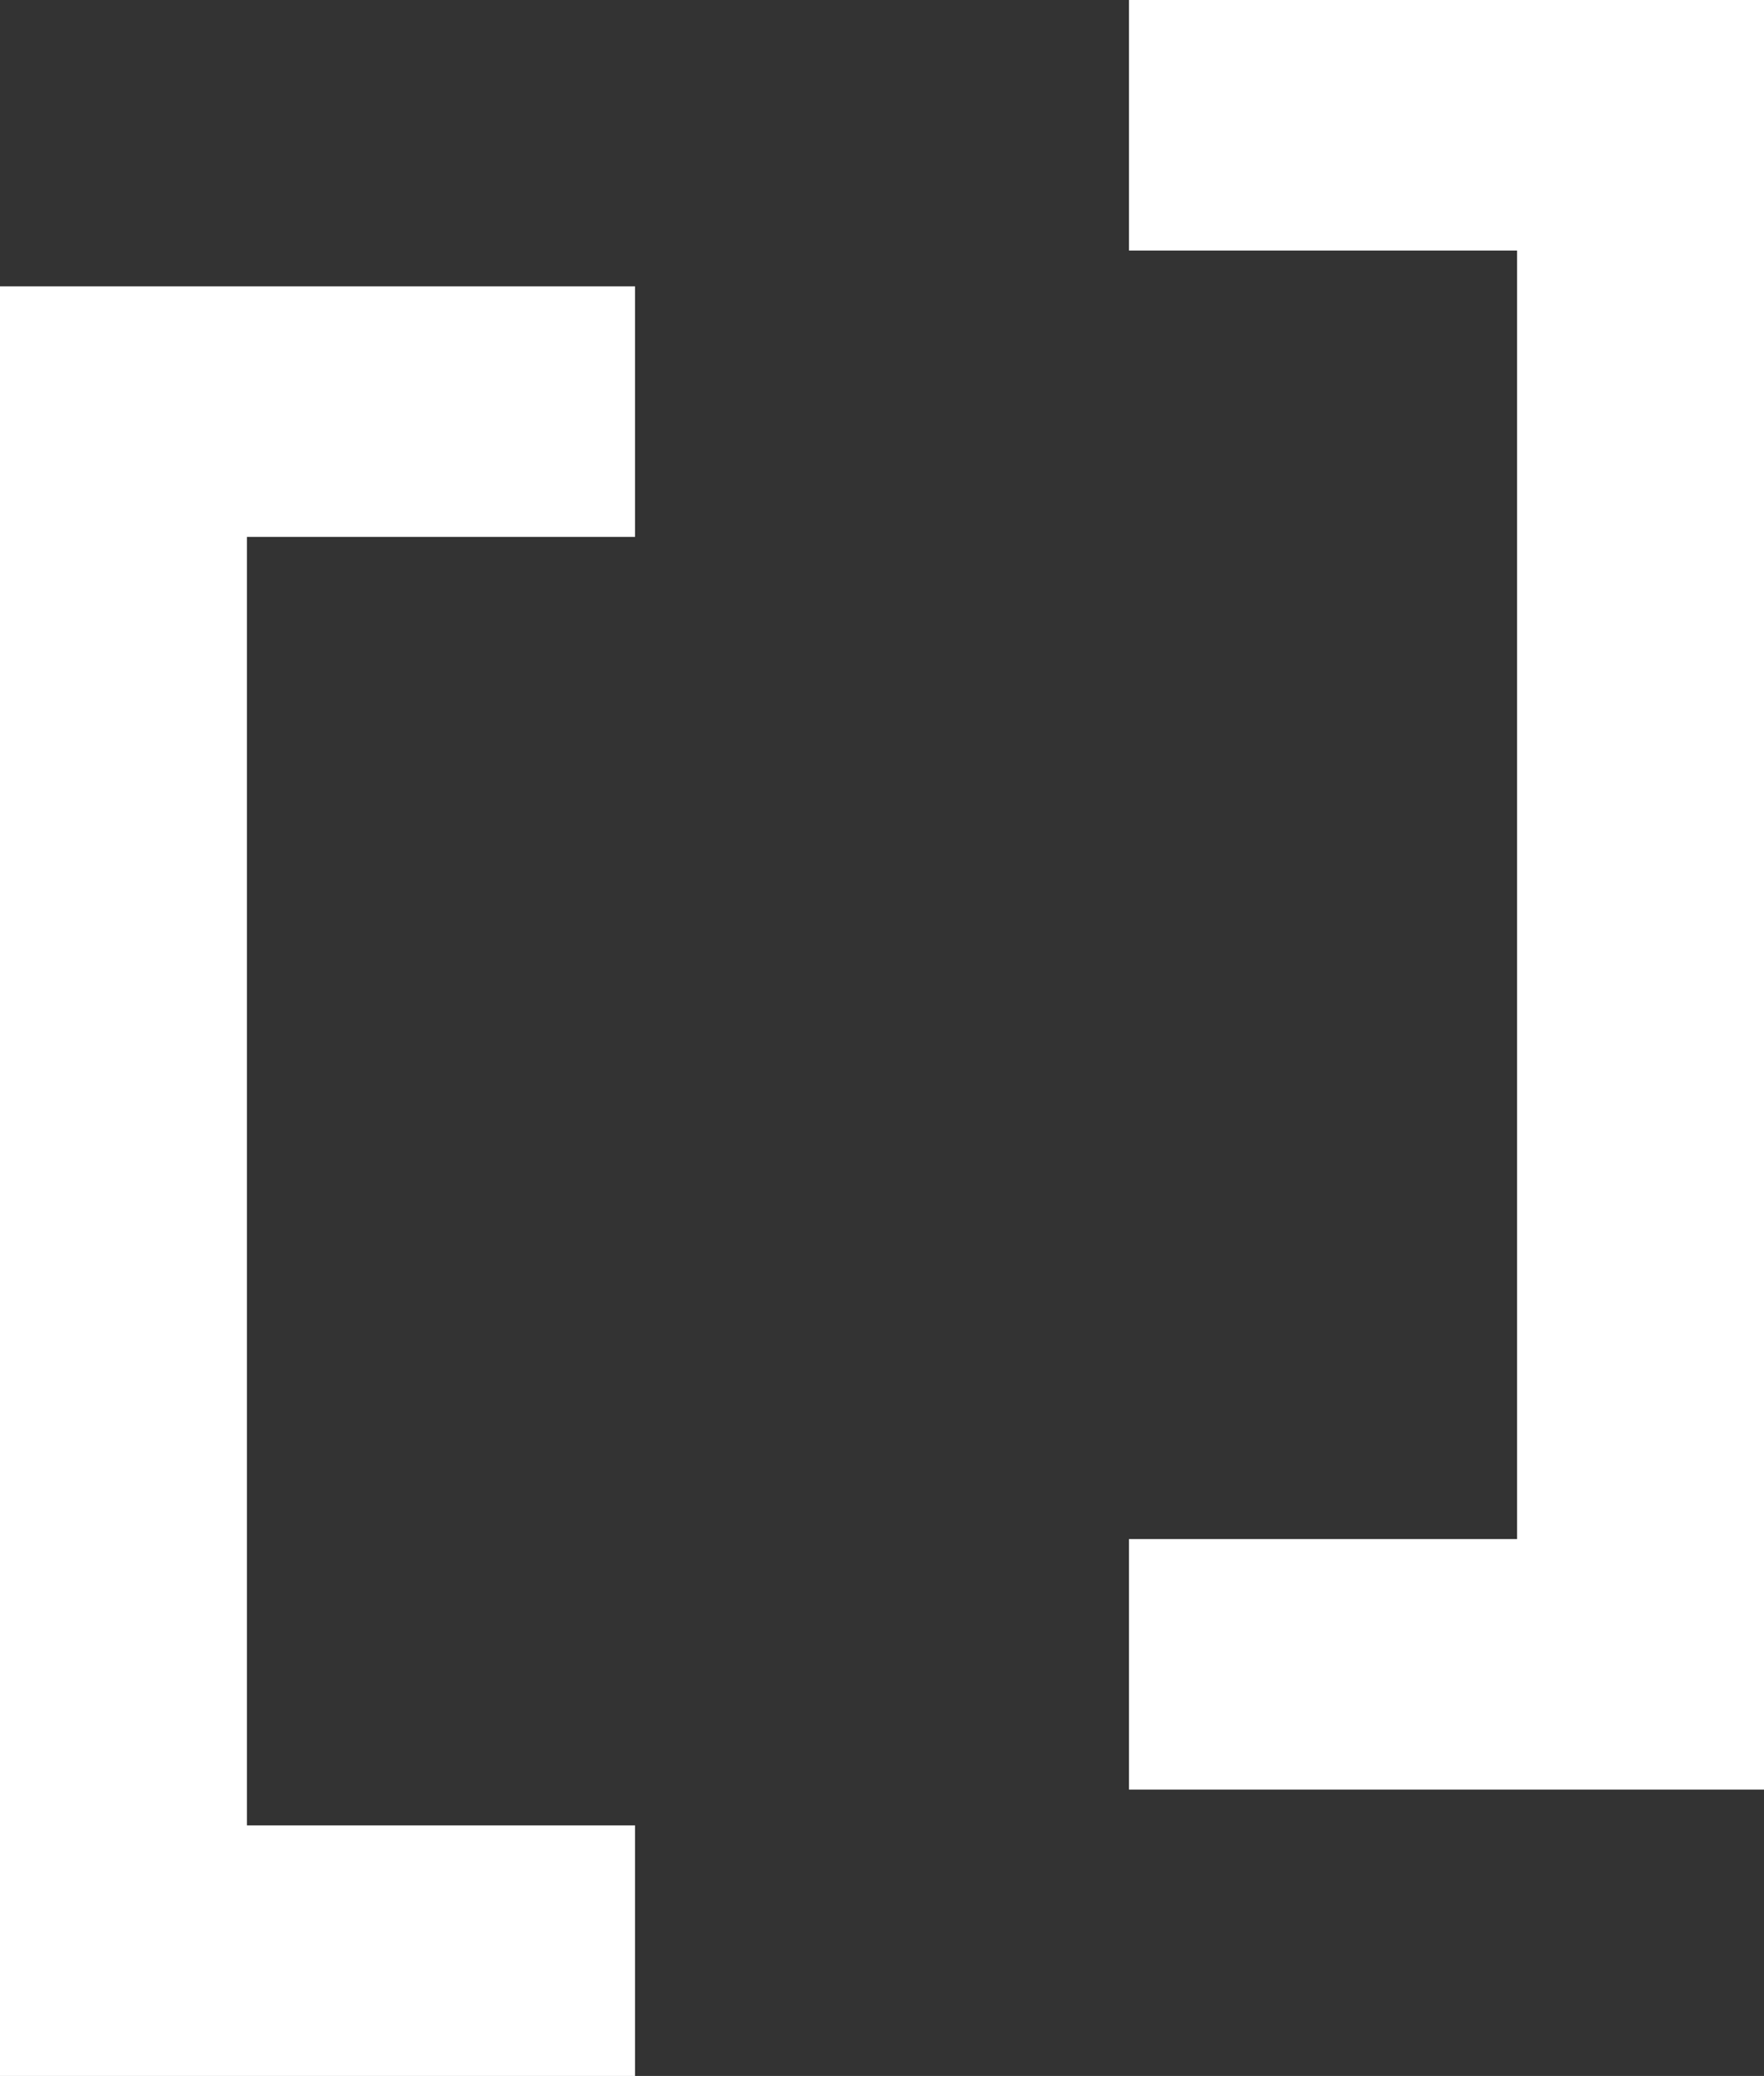 <svg width="198" height="233" viewBox="0 0 198 233" fill="none" xmlns="http://www.w3.org/2000/svg">
<rect x="0" y="0" width="198" height="233" fill="#333333" stroke="none"/>
<path d="M71.28 32.138V60.259H27.72V204.879H71.28V233H0V32.138H71.28ZM198 0V200.862H126.72V172.741H170.28V28.121H126.72V0H198Z" fill="white"/>
</svg>
